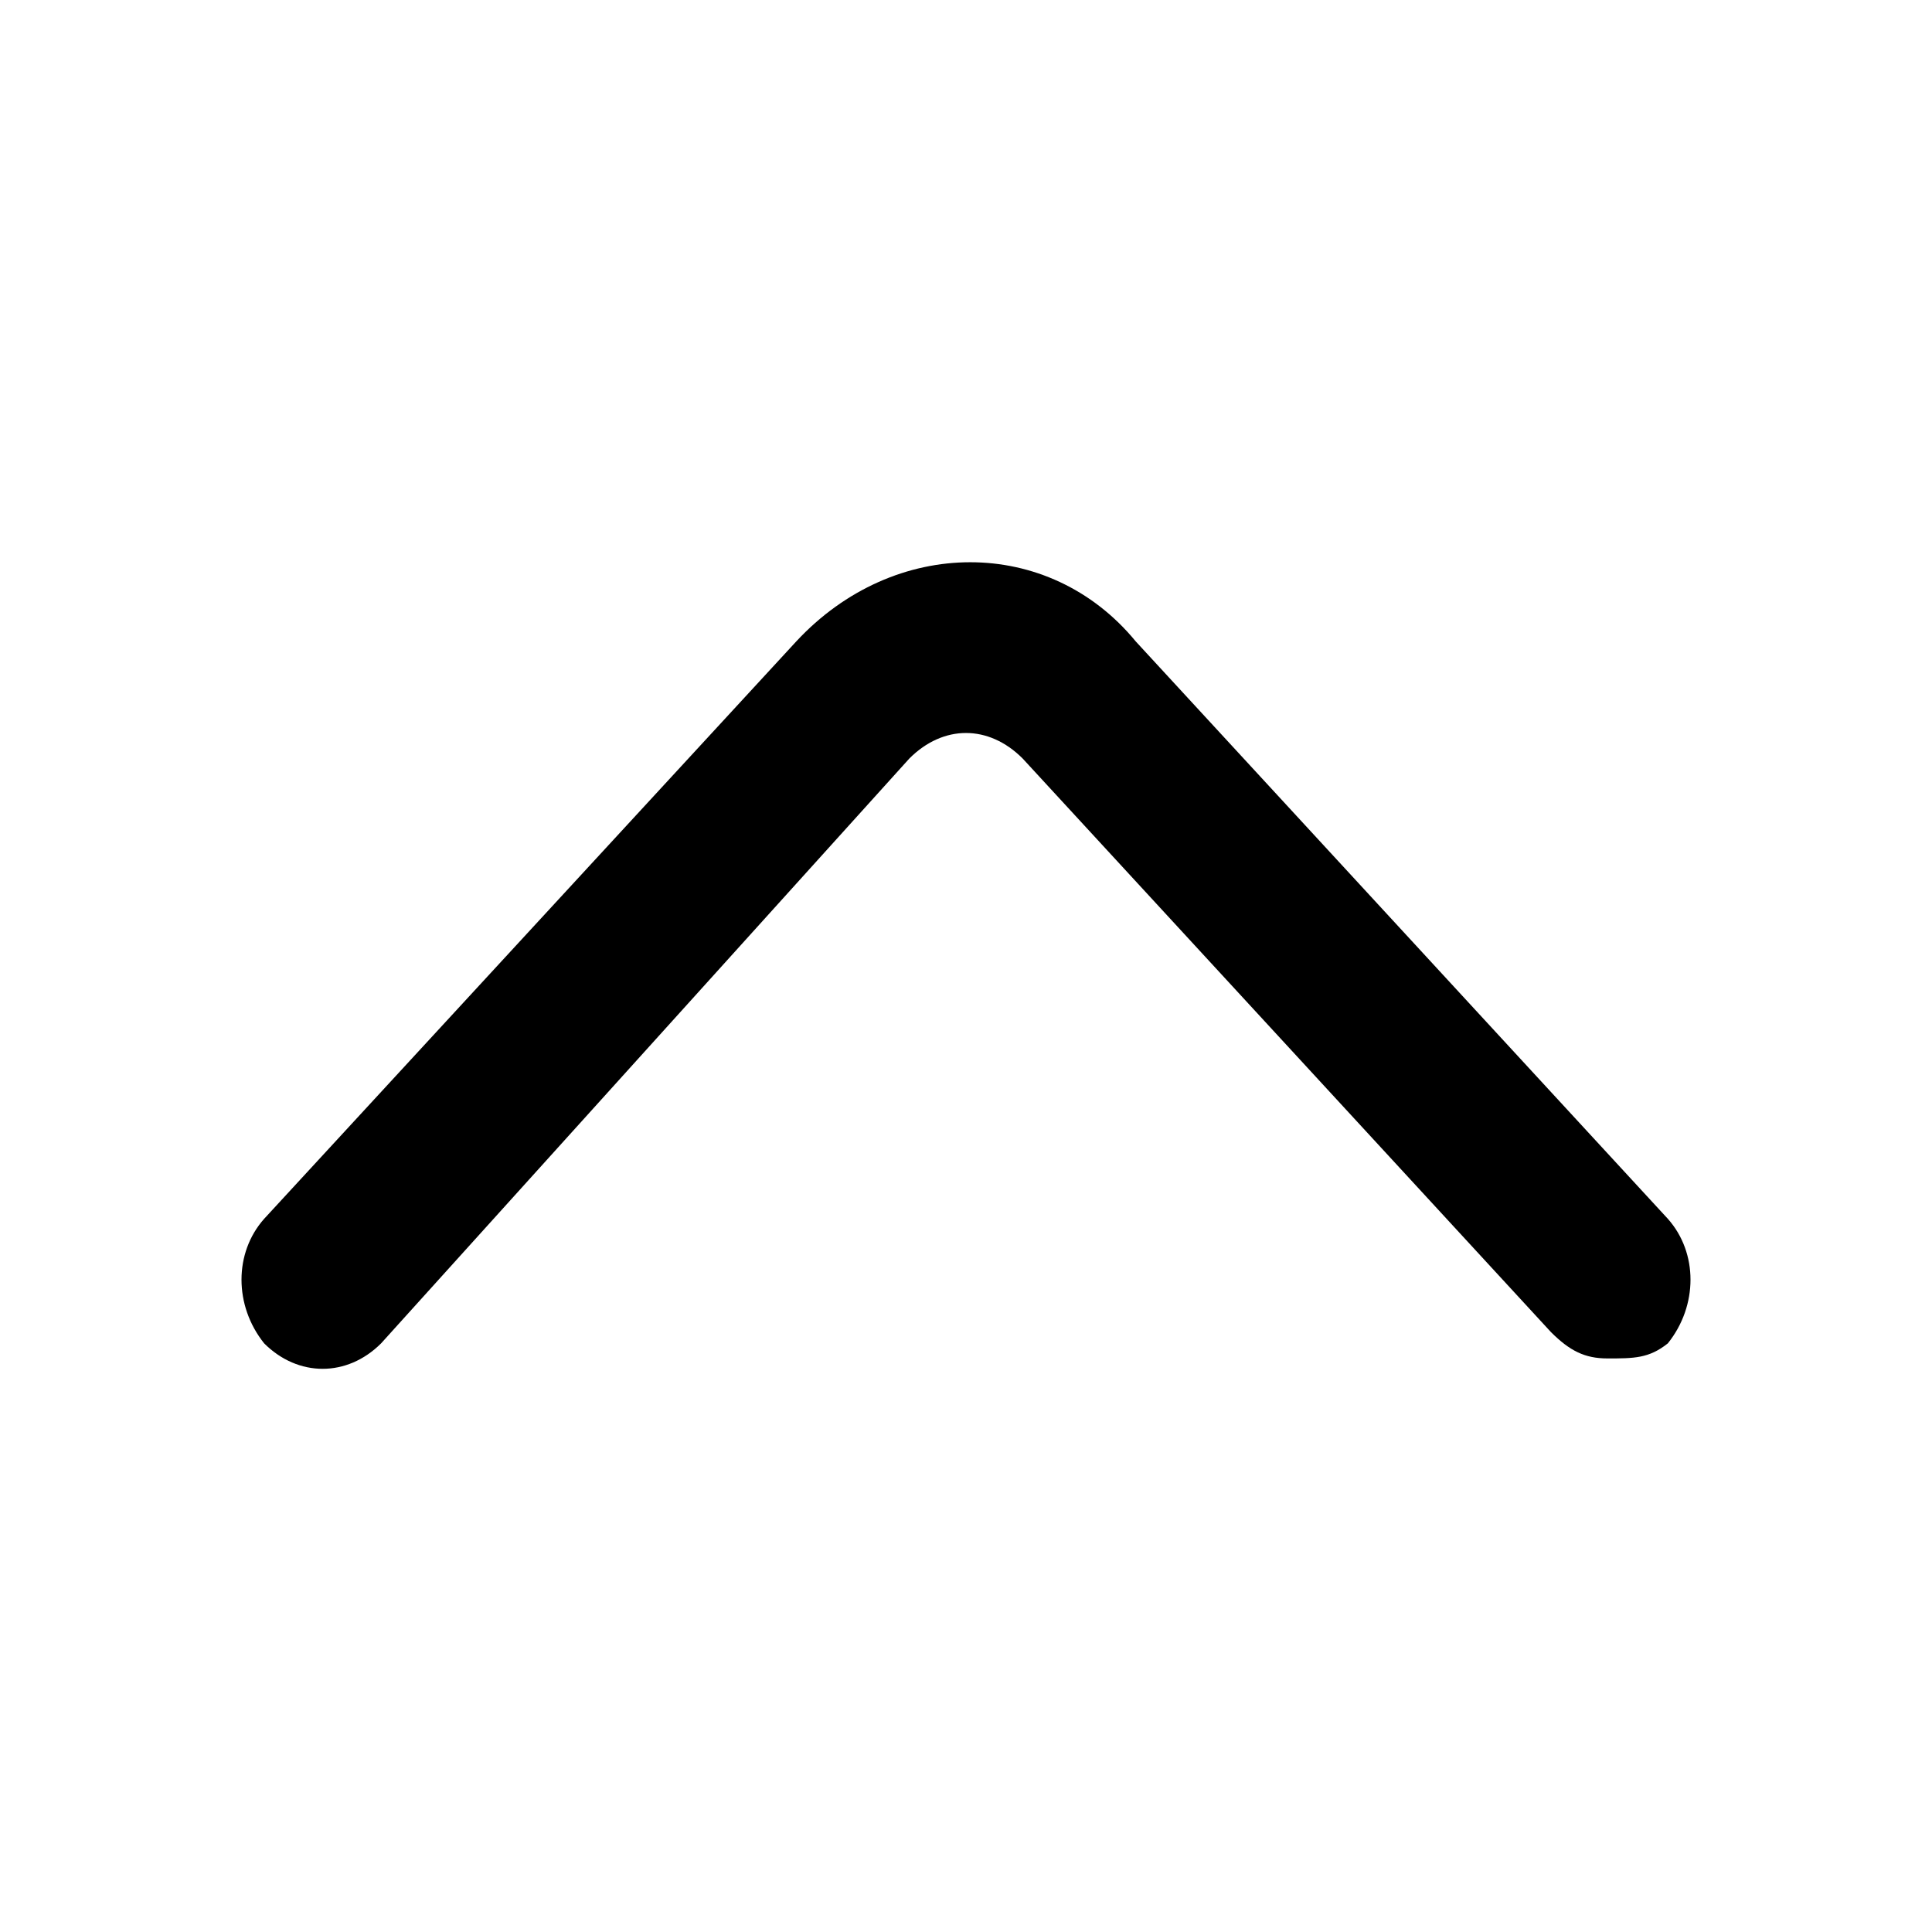 <svg xmlns="http://www.w3.org/2000/svg" id="icon-arrow-up" viewBox="0 0 512 512">
  <path d="m426 360c-6 0-10-2-15-7l-140-152c-9-9-21-9-30 0l-140 155c-9 9-22 9-31 0-8-10-8-24 0-33l141-153c26-28 67-28 90 0l141 153c8 9 8 23 0 33-5 4-9 4-16 4z"/>
</svg>
